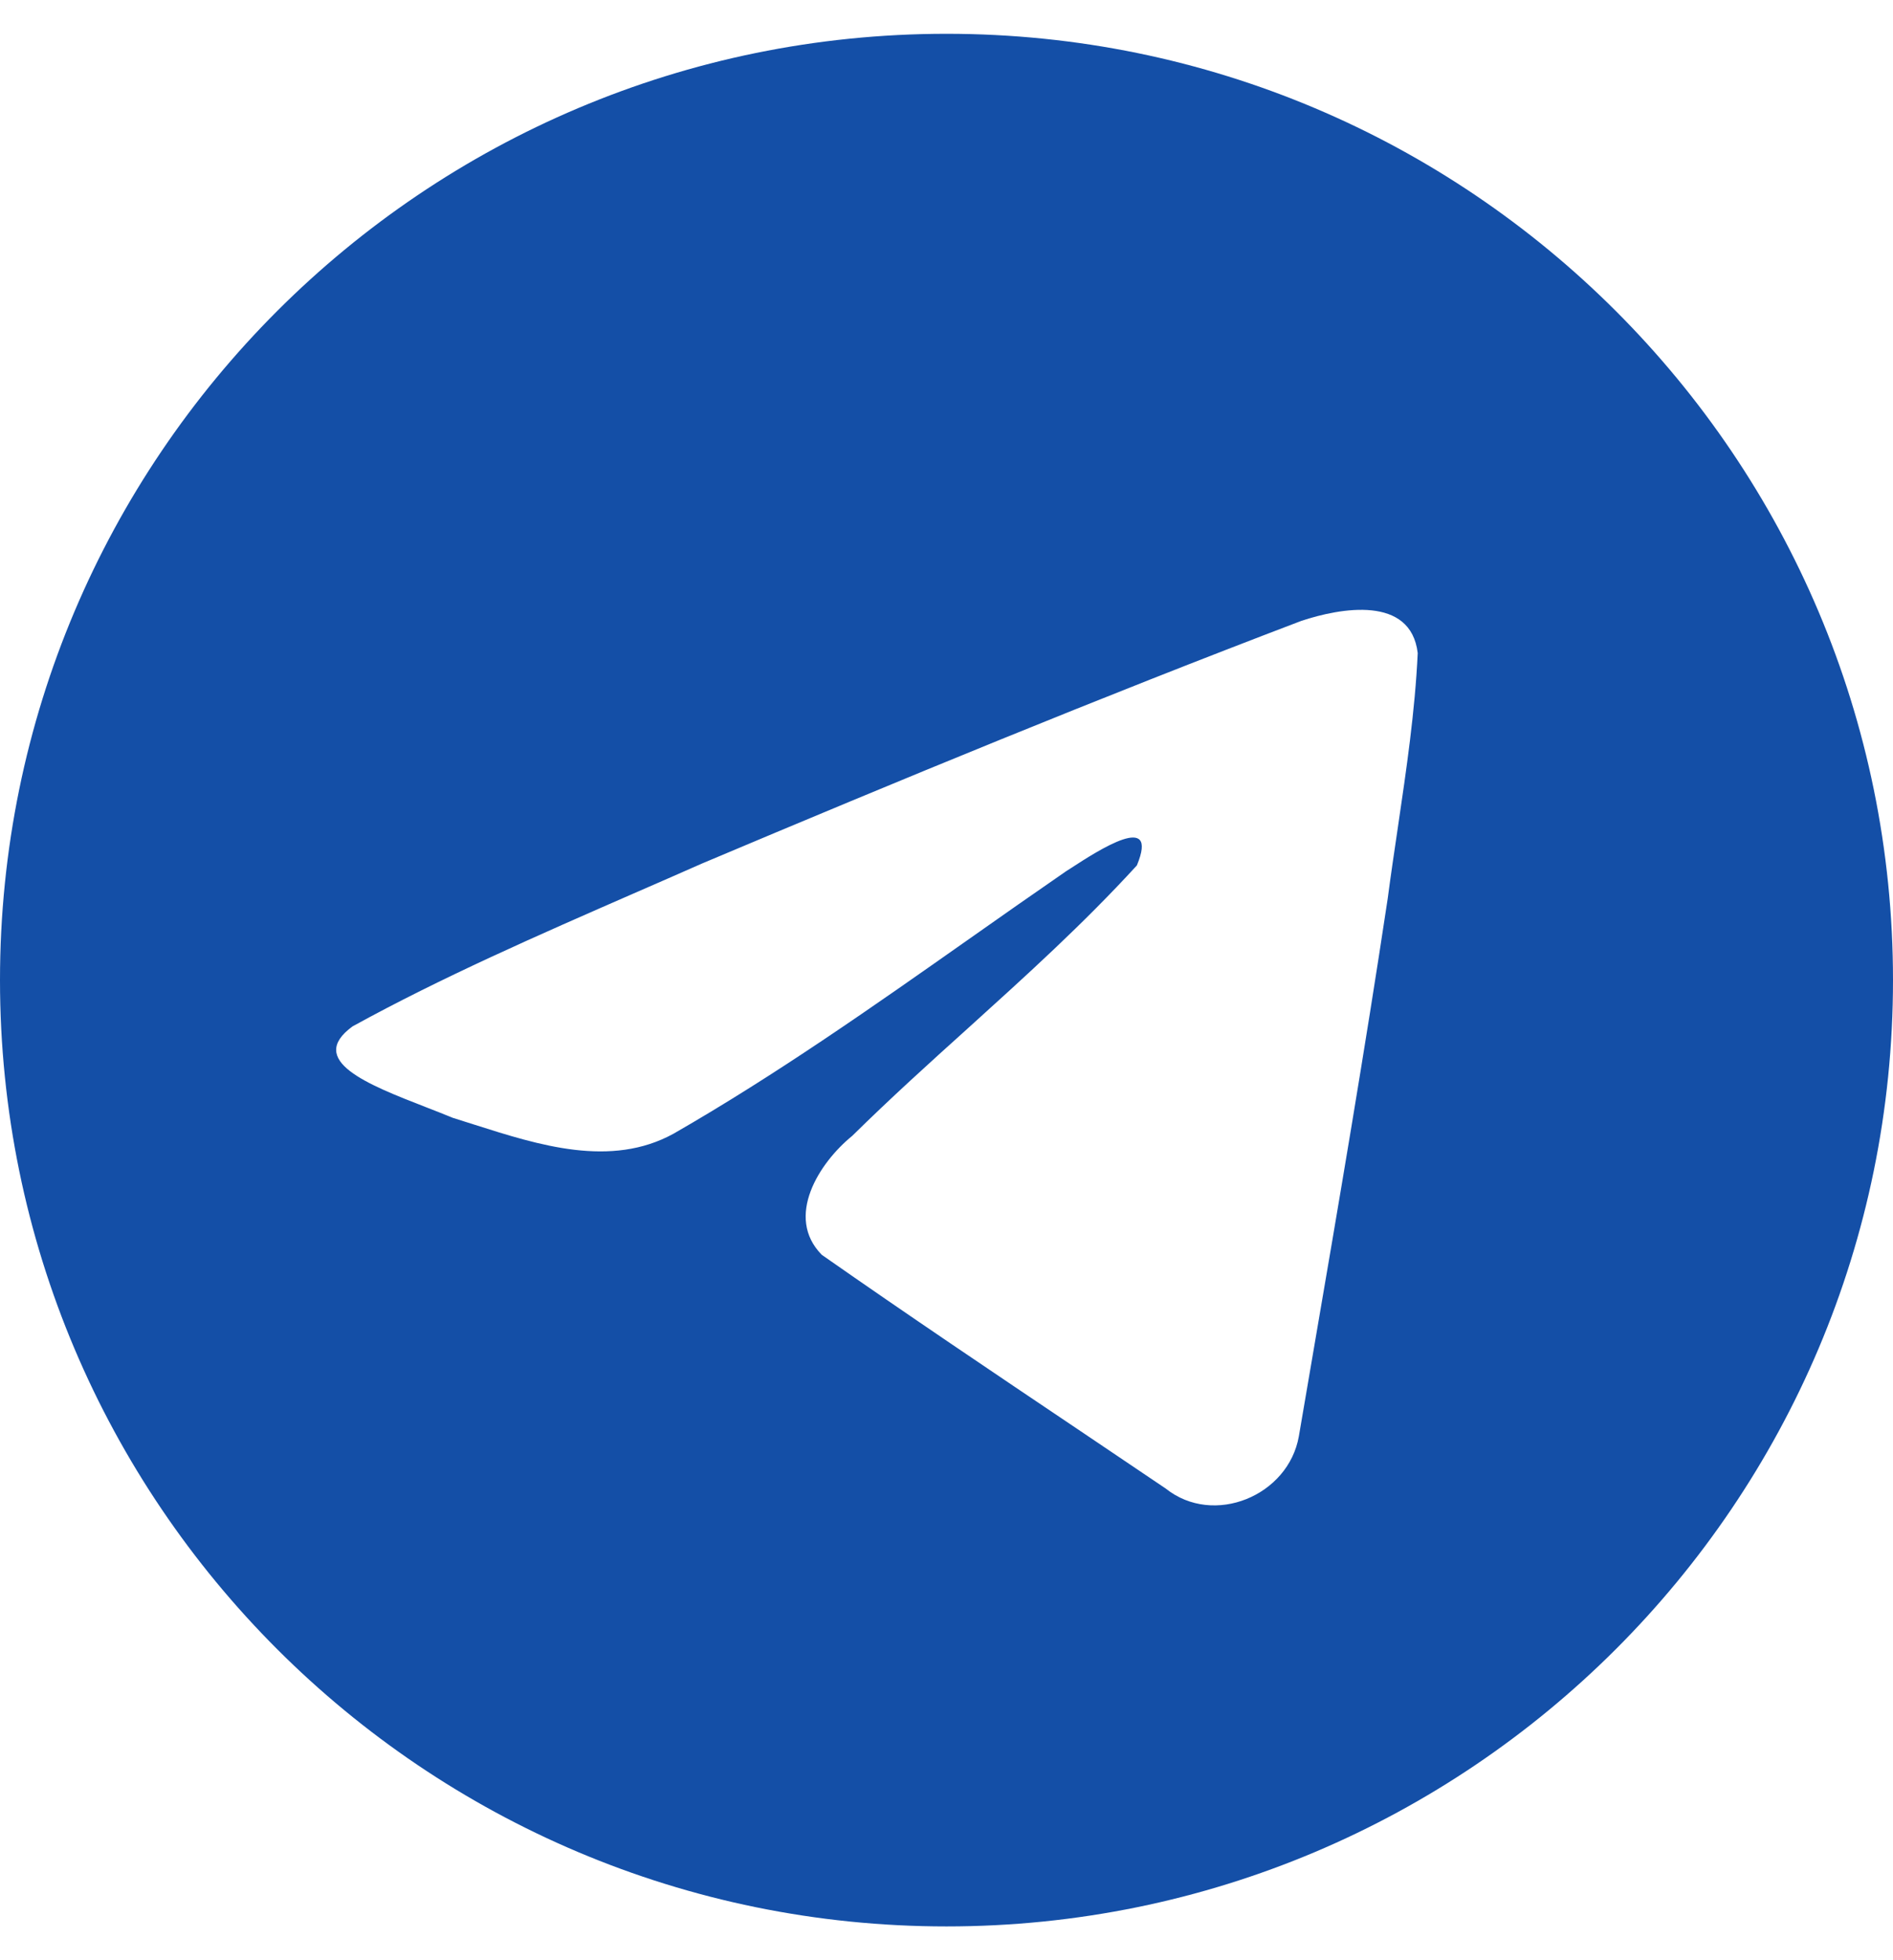 <svg width="28" height="29" viewBox="0 0 28 29" fill="none" xmlns="http://www.w3.org/2000/svg">
<path fill-rule="evenodd" clip-rule="evenodd" d="M28 14.5C28 22.232 21.732 28.5 14 28.5C6.268 28.5 0 22.232 0 14.5C0 6.768 6.268 0.5 14 0.5C21.732 0.5 28 6.768 28 14.5ZM9.375 13.217C7.973 13.83 6.532 14.459 5.214 15.185L5.214 15.185C4.526 15.689 5.44 16.045 6.298 16.379C6.435 16.432 6.57 16.485 6.696 16.537C6.802 16.57 6.909 16.604 7.018 16.639C7.972 16.943 9.036 17.282 9.963 16.772C11.484 15.898 12.92 14.887 14.355 13.877C14.825 13.546 15.295 13.216 15.768 12.89C15.79 12.876 15.815 12.859 15.843 12.842C16.245 12.581 17.151 11.993 16.816 12.803C16.024 13.669 15.175 14.436 14.322 15.208C13.746 15.727 13.169 16.249 12.606 16.804C12.115 17.203 11.605 18.005 12.155 18.564C13.421 19.45 14.706 20.314 15.991 21.178C16.409 21.46 16.827 21.741 17.244 22.023C17.951 22.587 19.057 22.131 19.212 21.248C19.281 20.843 19.351 20.437 19.42 20.031C19.804 17.788 20.187 15.545 20.526 13.294C20.572 12.942 20.625 12.589 20.677 12.236C20.803 11.38 20.93 10.523 20.97 9.662C20.868 8.804 19.827 8.993 19.247 9.186C16.269 10.319 13.321 11.536 10.384 12.775C10.052 12.922 9.715 13.069 9.375 13.217Z" fill="#144FA7"/>
</svg>
